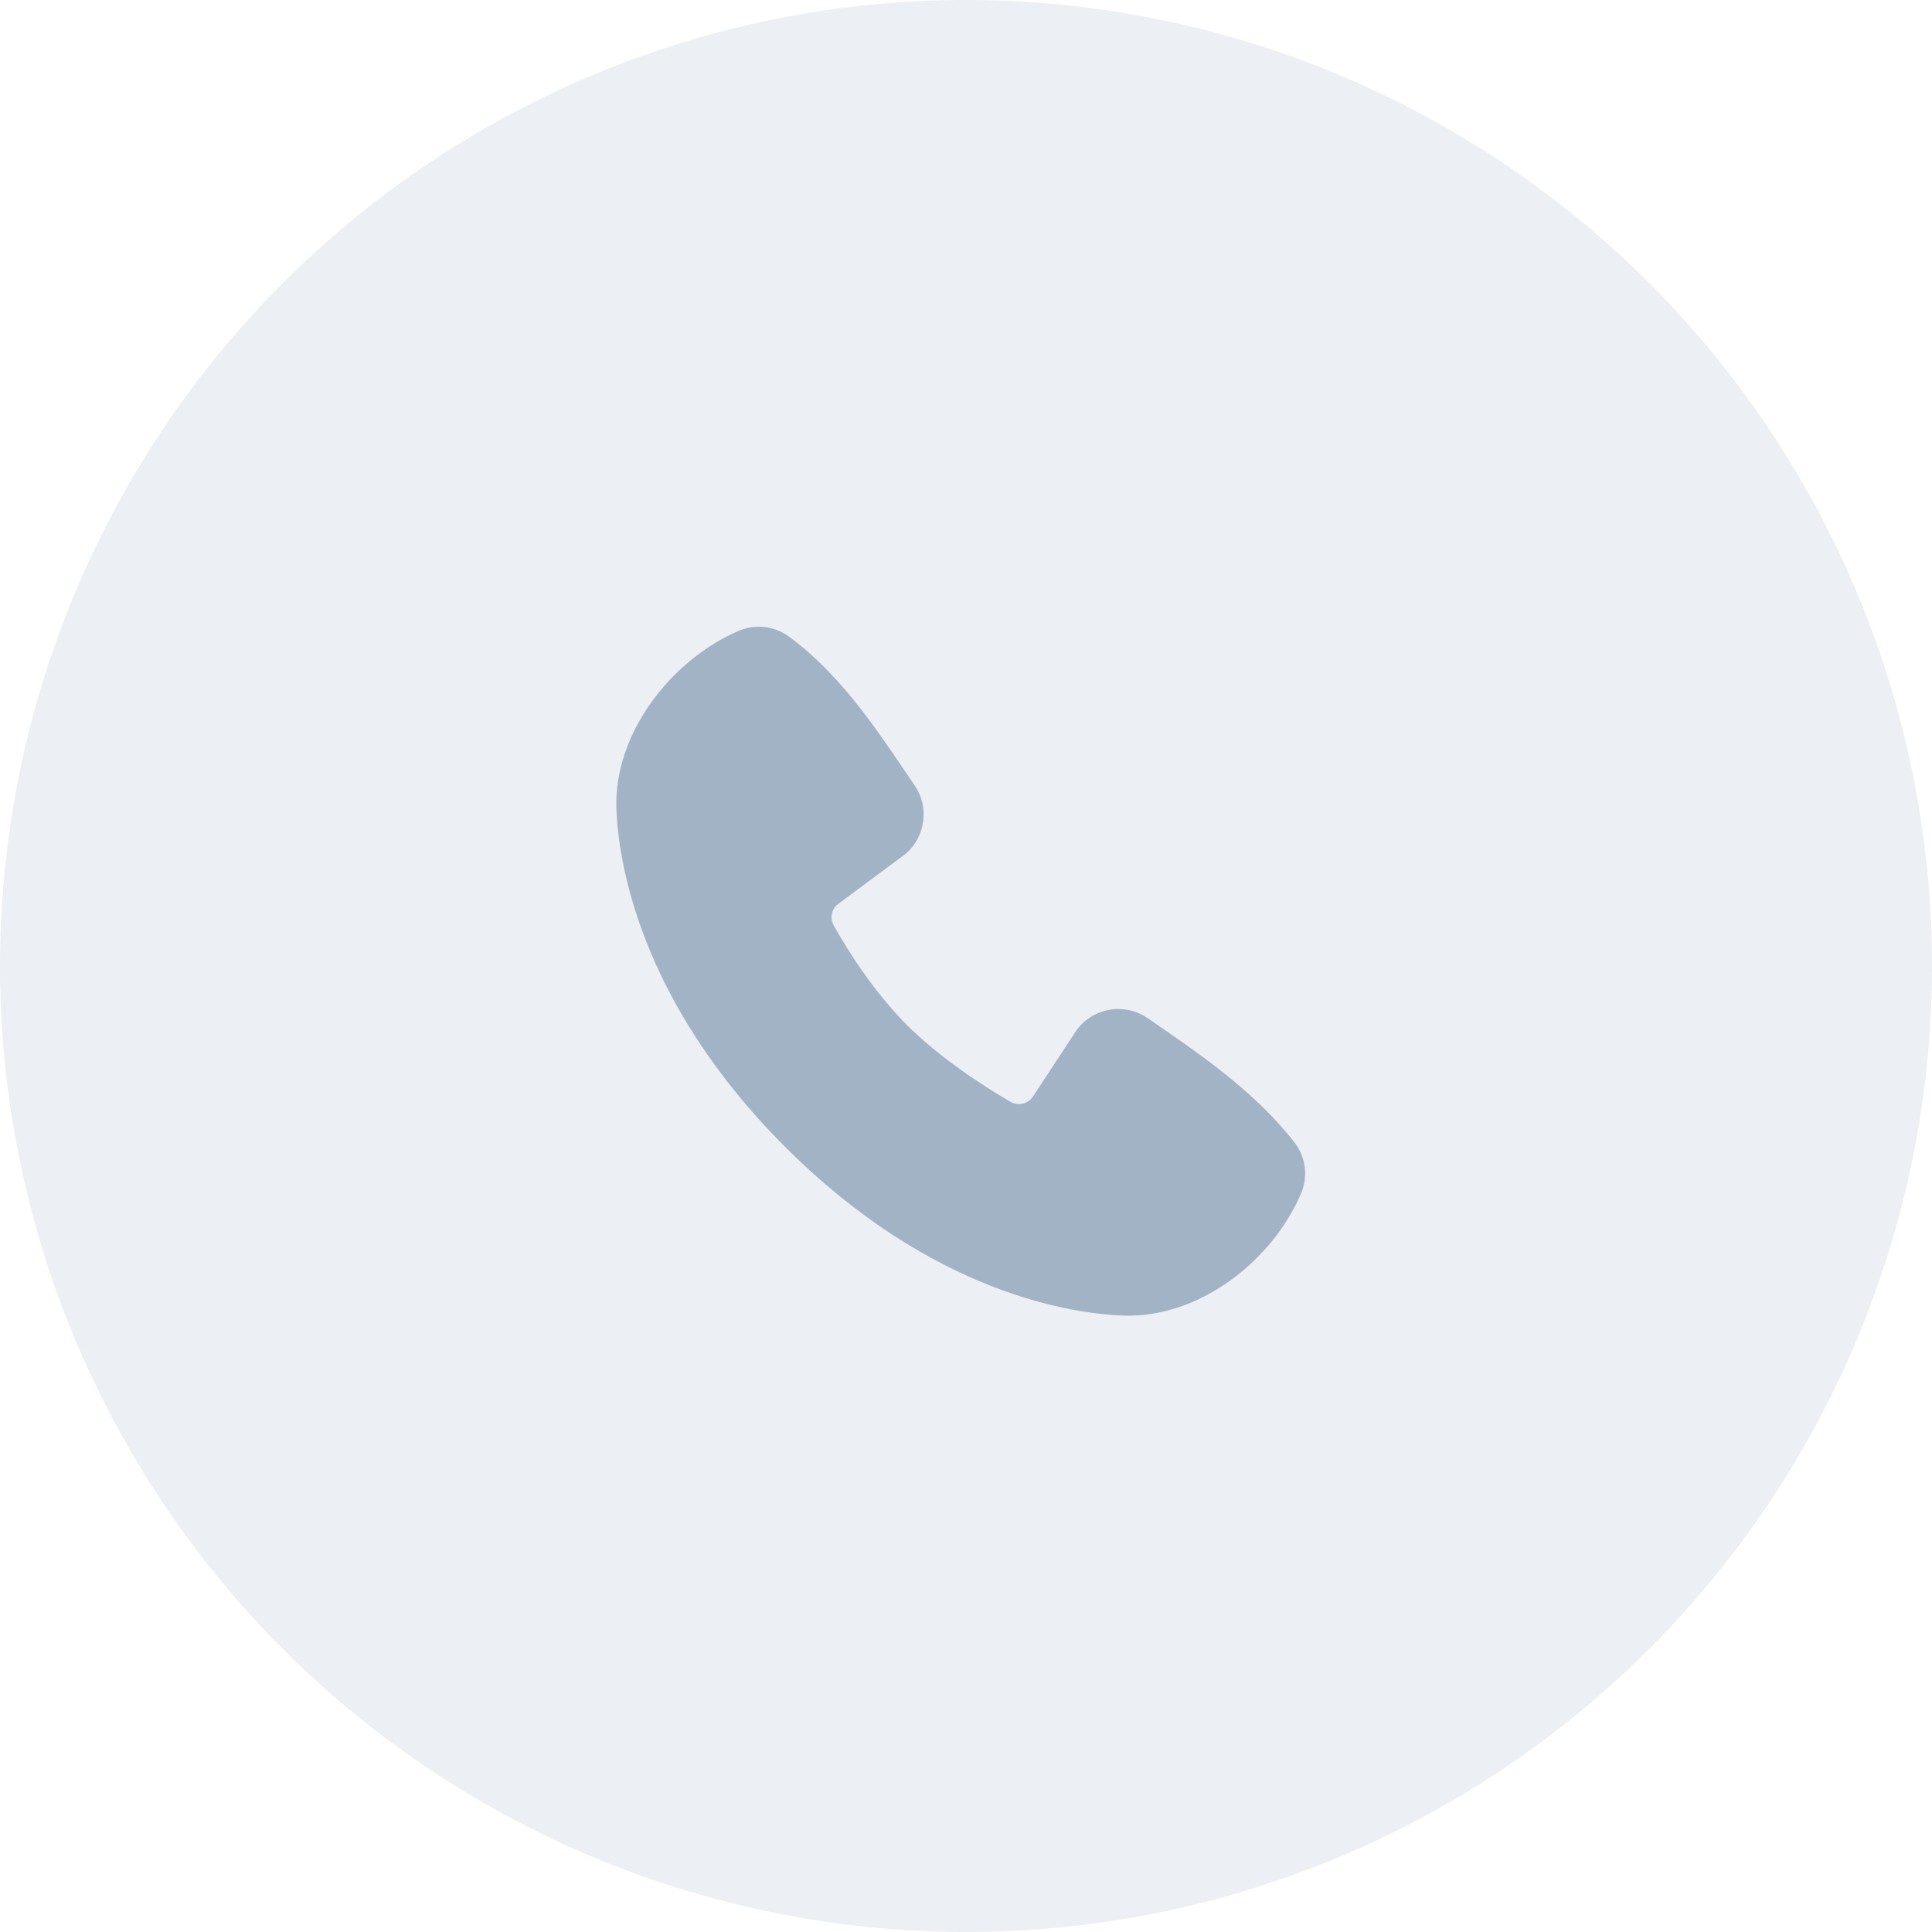 <?xml version="1.0" encoding="UTF-8"?> <svg xmlns="http://www.w3.org/2000/svg" width="49" height="49" viewBox="0 0 49 49" fill="none"><circle cx="24.5" cy="24.5" r="24.5" fill="#A1B3C5" fill-opacity="0.2"></circle><path fill-rule="evenodd" clip-rule="evenodd" d="M28.483 33.366C27.223 33.32 23.652 32.826 19.912 29.087C16.173 25.348 15.681 21.777 15.633 20.517C15.563 18.595 17.035 16.729 18.735 16C18.94 15.912 19.164 15.878 19.386 15.902C19.607 15.927 19.819 16.008 20 16.139C21.399 17.159 22.366 18.703 23.195 19.916C23.378 20.183 23.456 20.508 23.414 20.828C23.373 21.148 23.215 21.442 22.971 21.654L21.264 22.922C21.181 22.982 21.123 23.069 21.101 23.168C21.078 23.267 21.092 23.371 21.14 23.461C21.526 24.164 22.214 25.21 23.002 25.998C23.789 26.785 24.886 27.518 25.637 27.949C25.731 28.002 25.842 28.017 25.947 27.99C26.052 27.964 26.143 27.898 26.201 27.807L27.312 26.116C27.516 25.844 27.818 25.663 28.153 25.608C28.488 25.554 28.831 25.632 29.111 25.825C30.342 26.677 31.779 27.627 32.831 28.974C32.972 29.155 33.062 29.372 33.091 29.601C33.12 29.829 33.087 30.061 32.996 30.273C32.264 31.982 30.41 33.437 28.483 33.366Z" fill="#A1B3C5"></path></svg> 